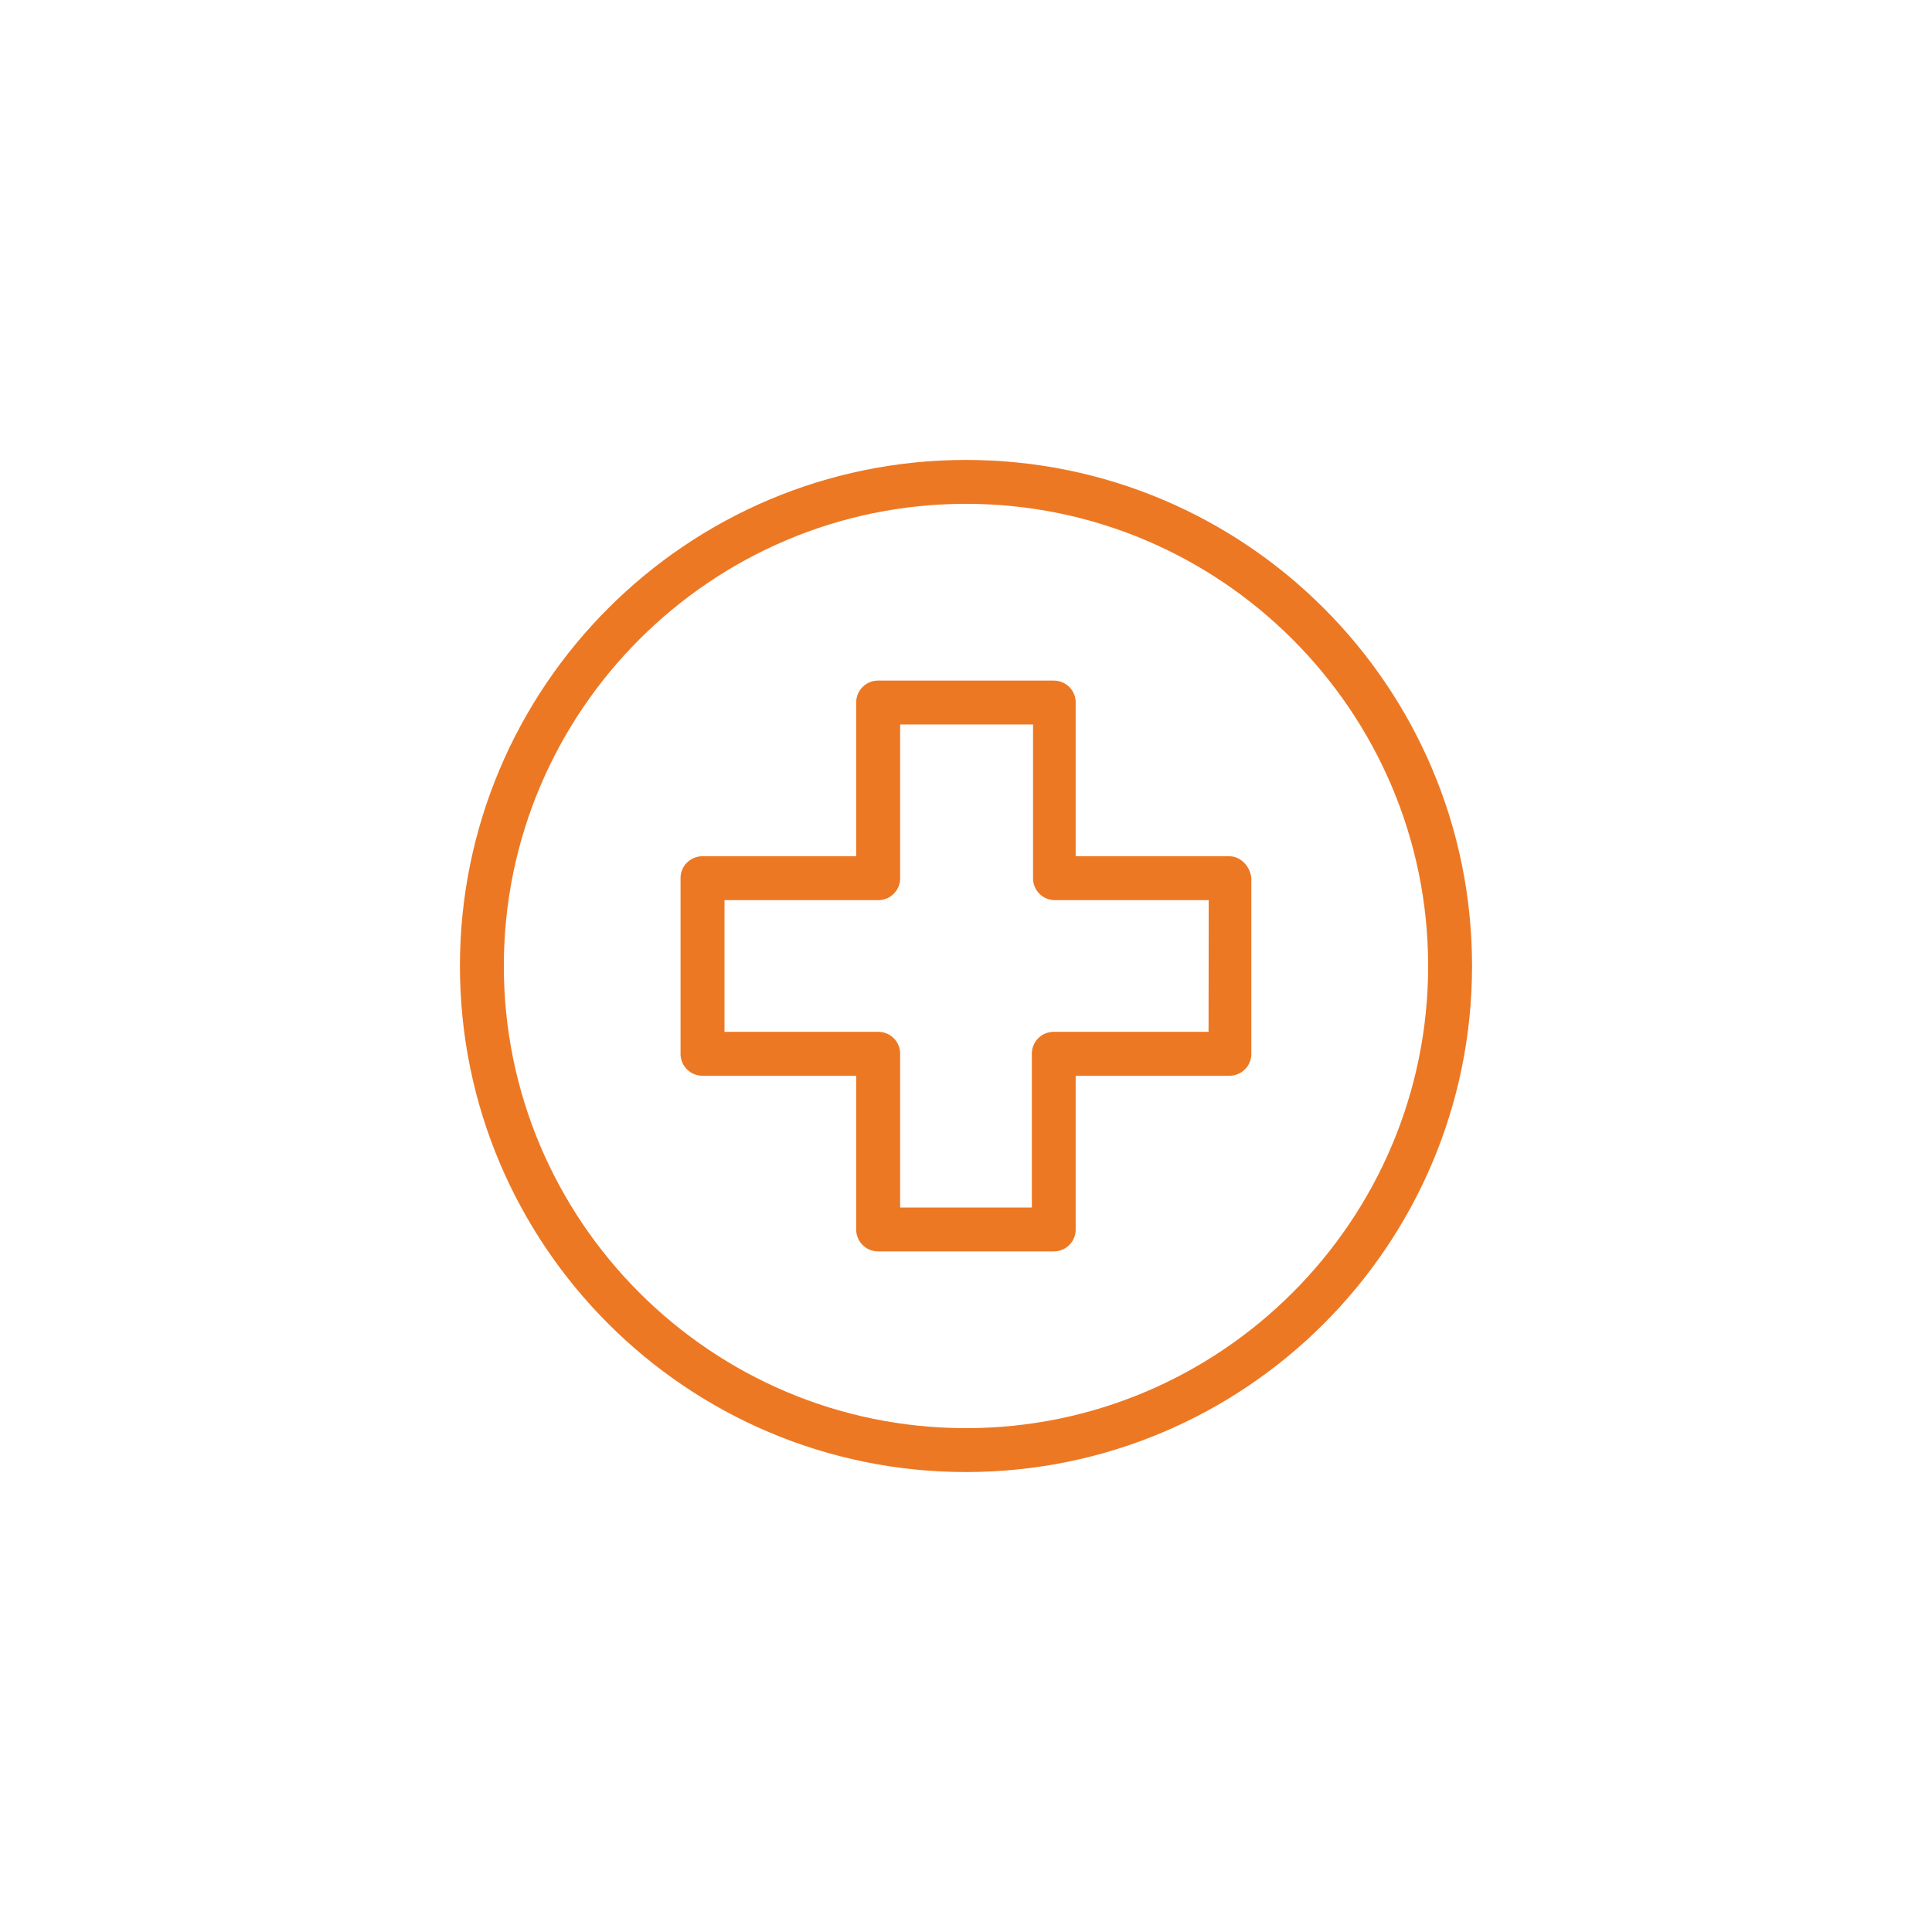 <svg xmlns="http://www.w3.org/2000/svg" viewBox="0 0 741.54 741.54"><defs><style>.cls-1{fill:none;}.cls-2{fill:#ed7823;}</style></defs><title>pharma</title><g id="Layer_2" data-name="Layer 2"><g id="Layer_1-2" data-name="Layer 1"><rect class="cls-1" width="741.54" height="741.54"/><path class="cls-2" d="M370.77,176.53c-107.18,0-194.24,87.06-194.24,194.24S263.59,565,370.77,565,565,478,565,370.77,478,176.53,370.77,176.53Zm0,371.62c-97.82,0-177.39-79.56-177.39-177.38S273,193.38,370.77,193.38,548.15,273,548.15,370.77,468.59,548.15,370.77,548.15Z"/><path class="cls-2" d="M471.87,328.65h-59v-59a8.38,8.38,0,0,0-8.42-8.42h-67.4a8.38,8.38,0,0,0-8.42,8.42v59h-59a8.38,8.38,0,0,0-8.42,8.42v67.4a8.38,8.38,0,0,0,8.42,8.42h59v59a8.38,8.38,0,0,0,8.42,8.42h67.4a8.38,8.38,0,0,0,8.42-8.42v-59h59a8.38,8.38,0,0,0,8.42-8.42v-67.4C479.82,332.39,476.08,328.65,471.87,328.65Zm-8,67.39H404.47a8.4,8.4,0,0,0-8.43,8.43v59H345.5v-59a8.4,8.4,0,0,0-8.43-8.43h-59V345.5h59a8.4,8.4,0,0,0,8.43-8.43v-59h51v59a8.4,8.4,0,0,0,8.43,8.43h59Z"/></g></g></svg>